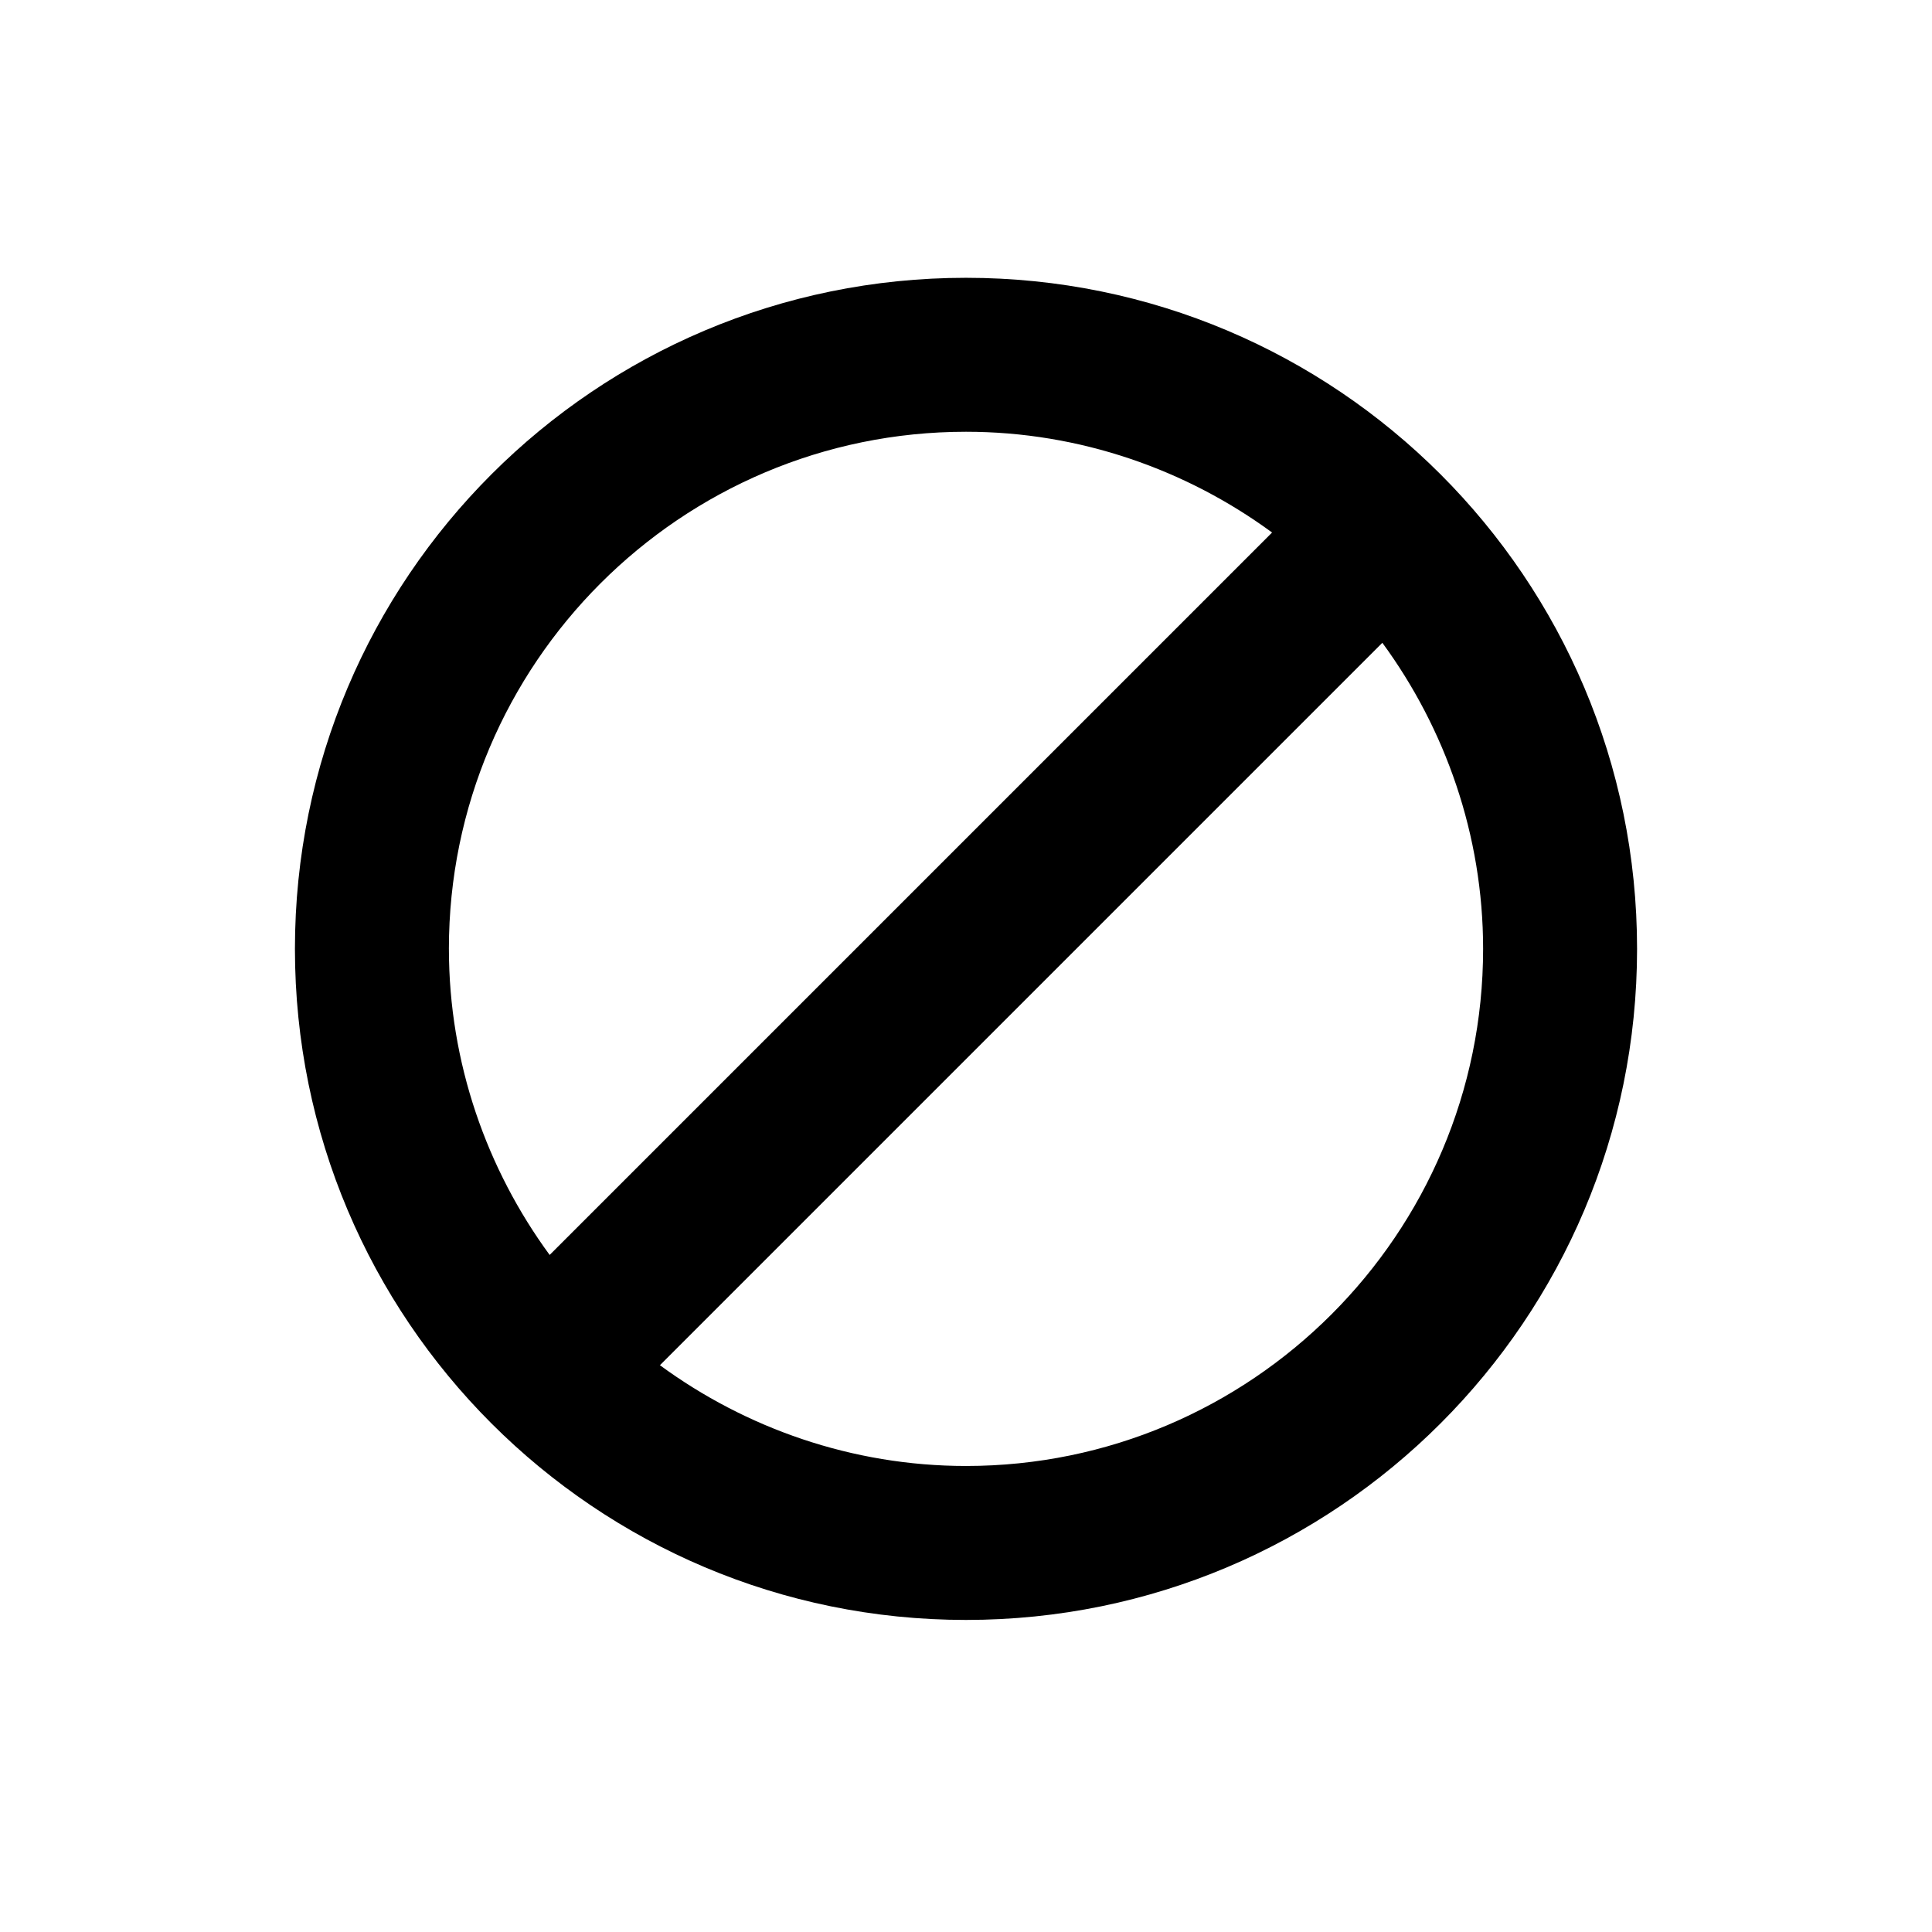 <?xml version="1.0" encoding="UTF-8"?>
<!-- Uploaded to: SVG Find, www.svgrepo.com, Generator: SVG Find Mixer Tools -->
<svg fill="#000000" width="800px" height="800px" version="1.1" viewBox="144 144 512 512" xmlns="http://www.w3.org/2000/svg">
 <path d="m400 217.62c-98.242 0-177.84 79.602-177.84 177.84 0 98.242 79.602 177.84 177.84 177.84s177.84-79.602 177.84-177.84c0-98.242-79.602-177.84-177.84-177.84zm-137.04 177.84c0-75.57 61.465-137.04 137.04-137.04 30.23 0 58.441 10.078 81.113 26.703l-191.45 191.45c-16.621-22.676-26.699-50.891-26.699-81.117zm137.04 137.04c-30.23 0-58.441-10.078-81.113-26.703l191.45-191.45c16.625 22.672 26.703 50.883 26.703 81.113-0.004 75.574-61.469 137.04-137.04 137.04z"/>
</svg>